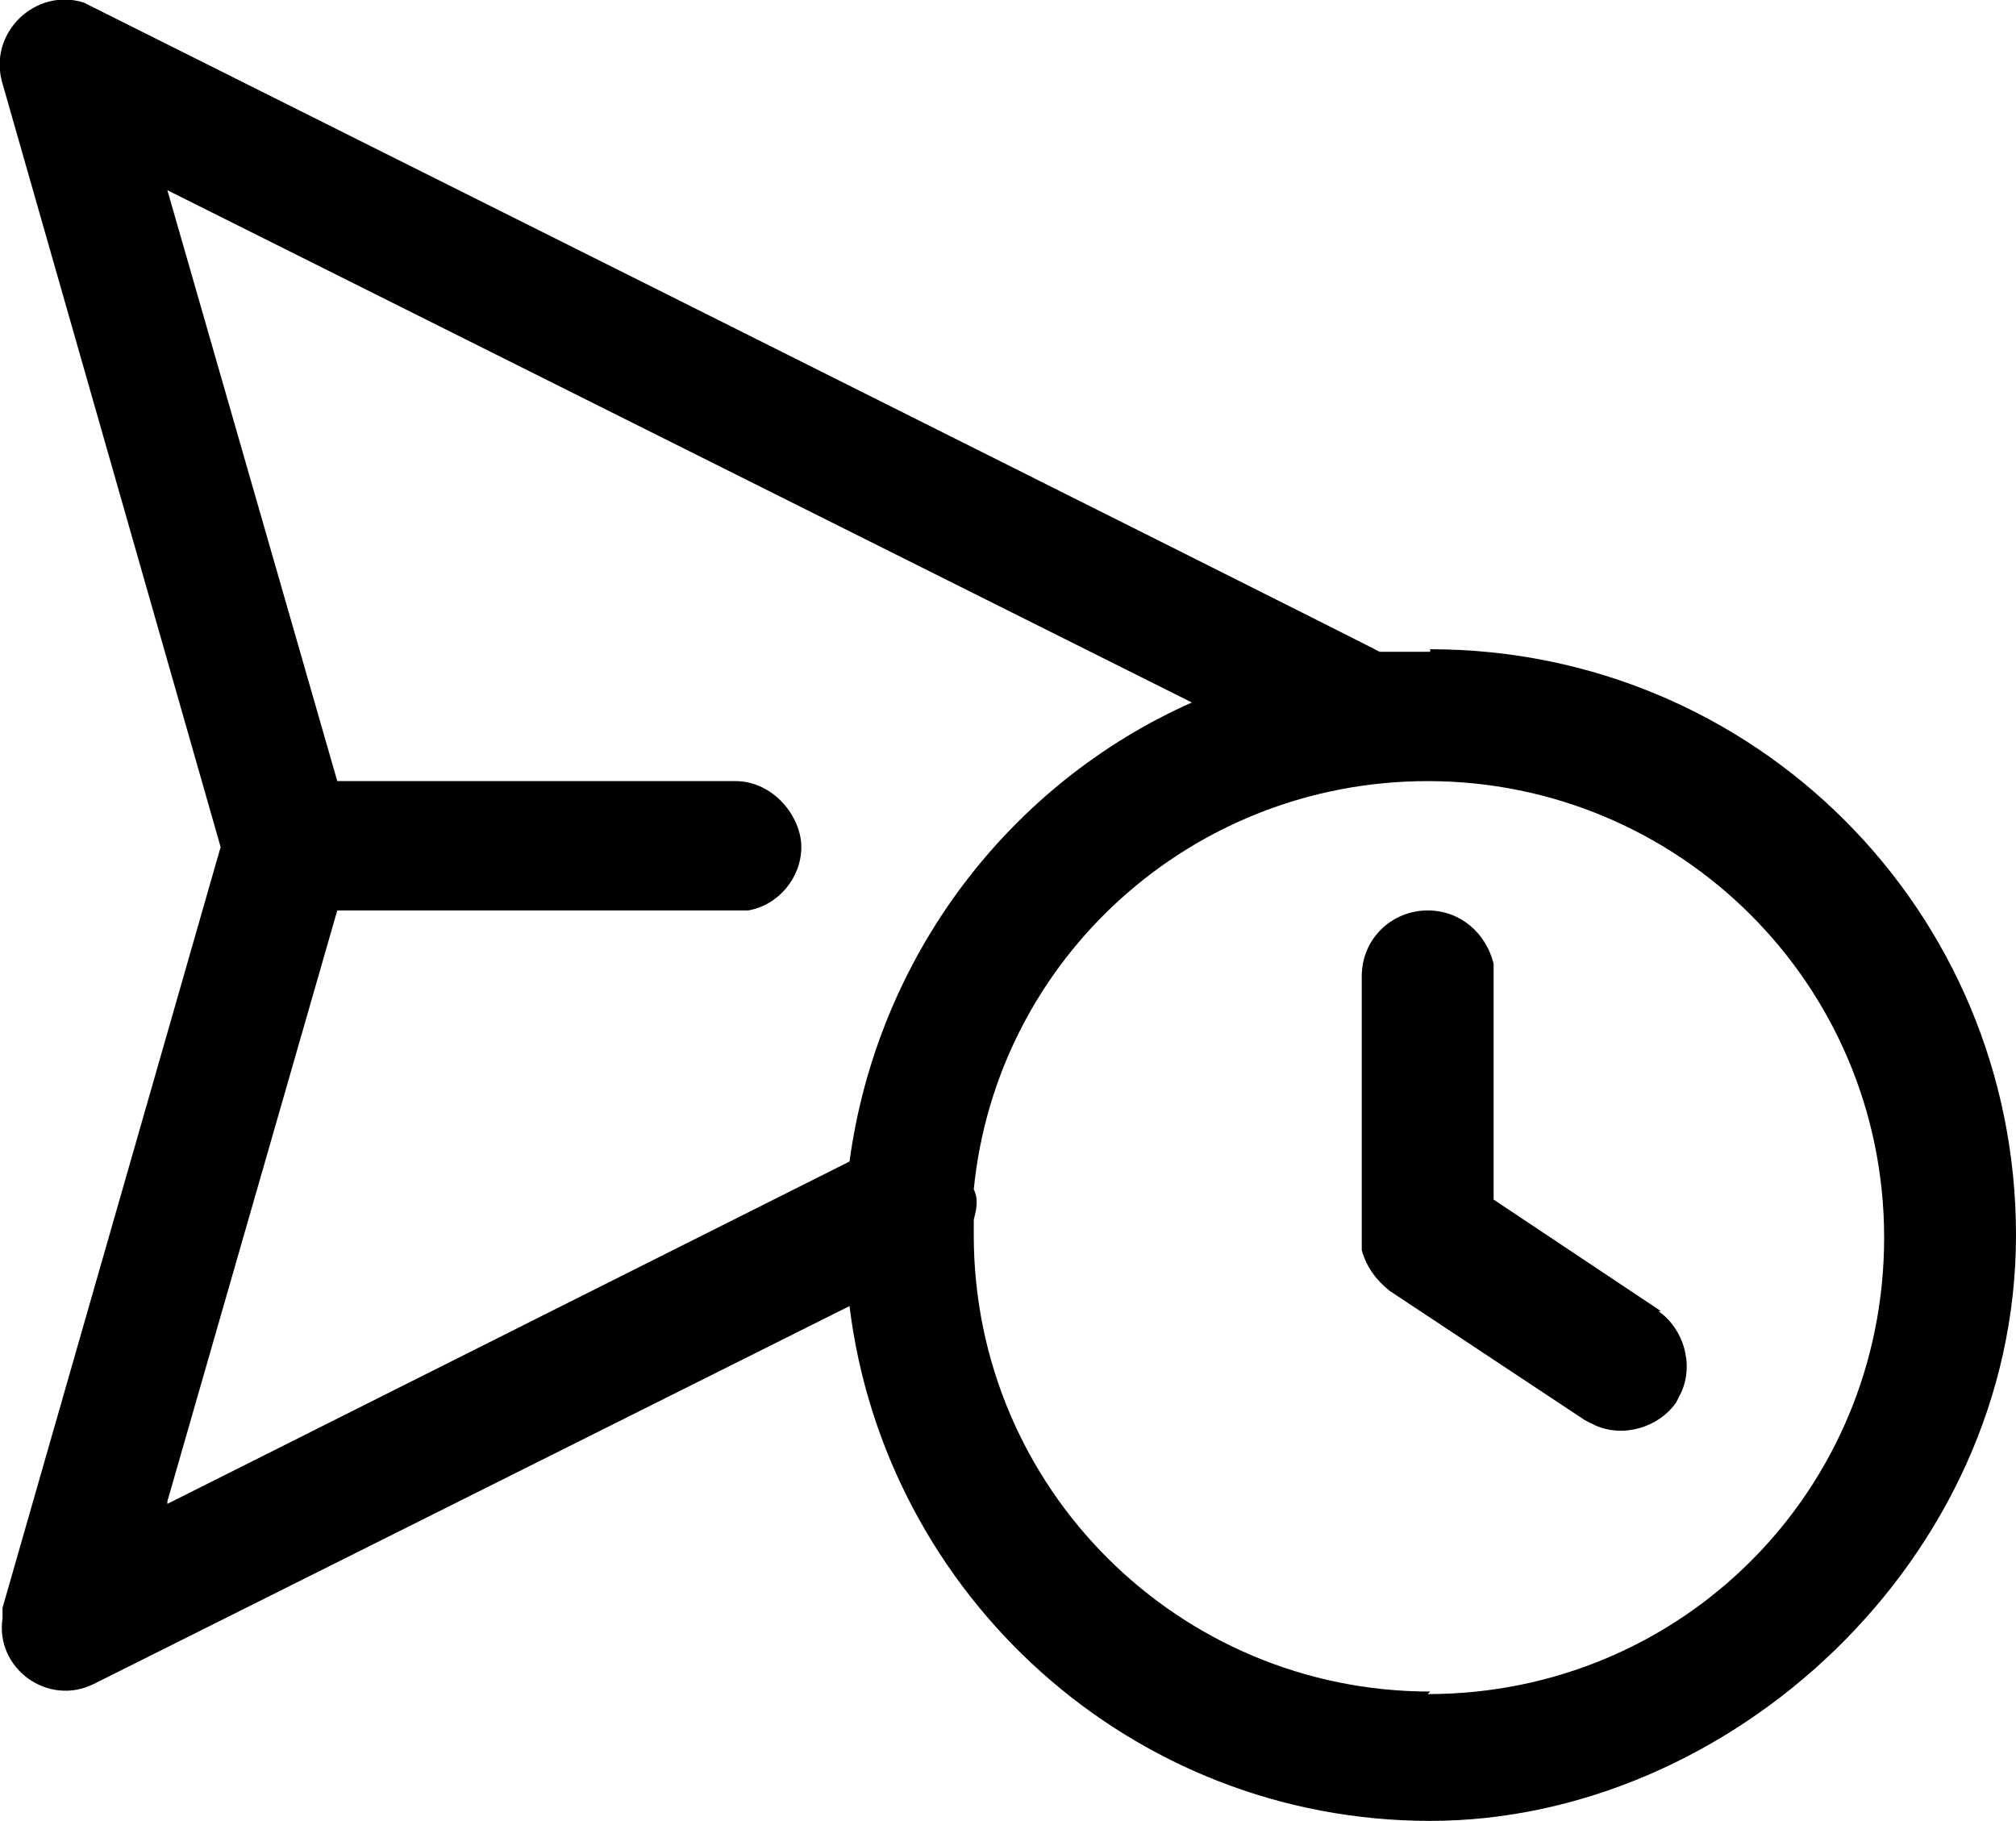 <?xml version="1.0" encoding="UTF-8"?> <svg xmlns="http://www.w3.org/2000/svg" id="uuid-fb1fa6f0-ba05-4ef8-a6dd-06ffd8507f5f" data-name="Layer 2" viewBox="0 0 79.5 71.8"><g id="uuid-2bbedbba-7a54-4da5-82cc-d4906868476f" data-name="Layer 1"><path d="m56.4,25.7c-.6,0-1.2,0-1.8,0h-.2C54.5,25.7,3.7.3,3.7.3l-.4-.2C1.4-.5-.5,1.3.1,3.3l8.6,30.1L.1,63.4v.4c-.3,2,1.8,3.5,3.6,2.6l29.8-14.9c1.4,11.4,11.1,20.3,22.9,20.3s23.1-10.3,23.1-23.1-10.3-23.1-23.1-23.1ZM6.6,59.2l6.7-23.3h15.7s.5,0,.5,0c1.2-.2,2.1-1.3,2.1-2.5s-1.1-2.6-2.6-2.6h-15.7S6.6,7.5,6.6,7.5l40.4,20.2c-7.2,3.2-12.4,10-13.5,18.1l-26.9,13.5Zm49.8,7.5c-9.9,0-18-8-18-18v-.6c.1-.4.2-.8,0-1.2.9-9.1,8.6-16.1,17.9-16.1,9.9,0,18,8,18,18s-8,18-18,18Zm9.1-15l-6.6-4.4v-9.3c-.3-1.2-1.3-2.1-2.6-2.1h0c-1.4,0-2.6,1.1-2.6,2.6v10.8c.2.7.6,1.2,1.1,1.6l7.7,5.1.4.2c1.1.5,2.5.1,3.2-.9l.2-.4c.5-1.1.1-2.5-.9-3.2Z"></path></g></svg> 